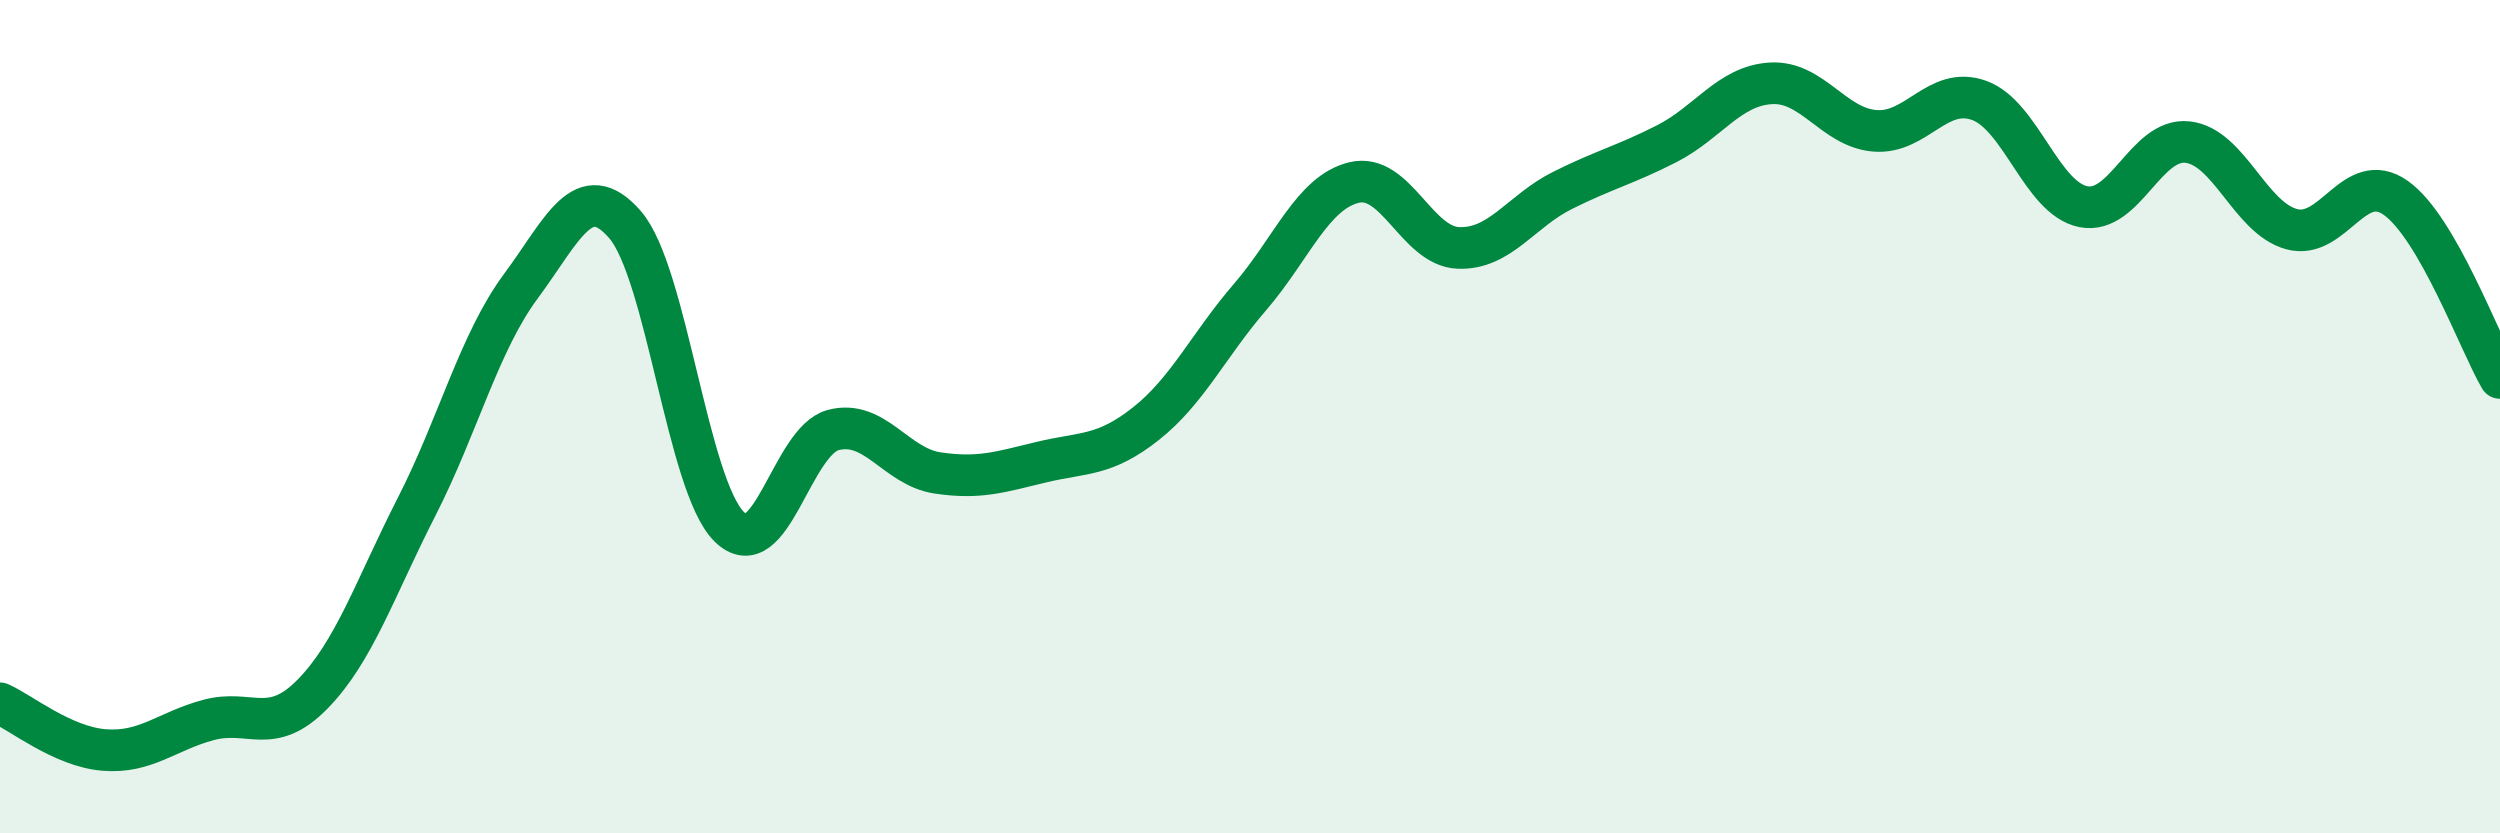
    <svg width="60" height="20" viewBox="0 0 60 20" xmlns="http://www.w3.org/2000/svg">
      <path
        d="M 0,16.88 C 0.5,17.1 1.5,17.92 2.5,18 C 3.5,18.08 4,17.55 5,17.28 C 6,17.01 6.5,17.68 7.5,16.66 C 8.5,15.64 9,14.12 10,12.16 C 11,10.2 11.5,8.22 12.5,6.87 C 13.5,5.52 14,4.24 15,5.39 C 16,6.54 16.5,11.65 17.5,12.64 C 18.5,13.63 19,10.58 20,10.32 C 21,10.06 21.5,11.2 22.5,11.35 C 23.5,11.5 24,11.33 25,11.09 C 26,10.85 26.5,10.96 27.5,10.17 C 28.5,9.38 29,8.29 30,7.13 C 31,5.97 31.5,4.62 32.5,4.38 C 33.5,4.14 34,5.91 35,5.95 C 36,5.99 36.5,5.07 37.5,4.57 C 38.5,4.07 39,3.96 40,3.45 C 41,2.94 41.5,2.06 42.5,2 C 43.5,1.94 44,3.06 45,3.14 C 46,3.22 46.5,2.05 47.5,2.41 C 48.5,2.77 49,4.76 50,4.96 C 51,5.16 51.5,3.3 52.5,3.41 C 53.5,3.52 54,5.23 55,5.5 C 56,5.77 56.5,4.04 57.5,4.75 C 58.5,5.46 59.5,8.21 60,9.07L60 20L0 20Z"
        fill="#008740"
        opacity="0.1"
        stroke-linecap="round"
        stroke-linejoin="round"
      />
      <path
        d="M 0,16.88 C 0.5,17.1 1.5,17.92 2.5,18 C 3.5,18.08 4,17.55 5,17.28 C 6,17.01 6.5,17.68 7.5,16.66 C 8.5,15.64 9,14.12 10,12.16 C 11,10.2 11.5,8.22 12.5,6.87 C 13.5,5.52 14,4.24 15,5.39 C 16,6.54 16.5,11.65 17.5,12.64 C 18.5,13.63 19,10.58 20,10.32 C 21,10.06 21.5,11.2 22.5,11.35 C 23.5,11.5 24,11.33 25,11.09 C 26,10.85 26.5,10.96 27.5,10.17 C 28.5,9.38 29,8.29 30,7.13 C 31,5.97 31.5,4.62 32.5,4.38 C 33.5,4.14 34,5.91 35,5.95 C 36,5.99 36.5,5.07 37.5,4.57 C 38.5,4.07 39,3.96 40,3.45 C 41,2.94 41.5,2.06 42.5,2 C 43.5,1.94 44,3.06 45,3.14 C 46,3.22 46.5,2.05 47.5,2.41 C 48.5,2.77 49,4.76 50,4.96 C 51,5.16 51.5,3.3 52.5,3.41 C 53.5,3.52 54,5.23 55,5.5 C 56,5.77 56.5,4.04 57.5,4.75 C 58.5,5.46 59.5,8.21 60,9.07"
        stroke="#008740"
        stroke-width="1"
        fill="none"
        stroke-linecap="round"
        stroke-linejoin="round"
      />
    </svg>
  